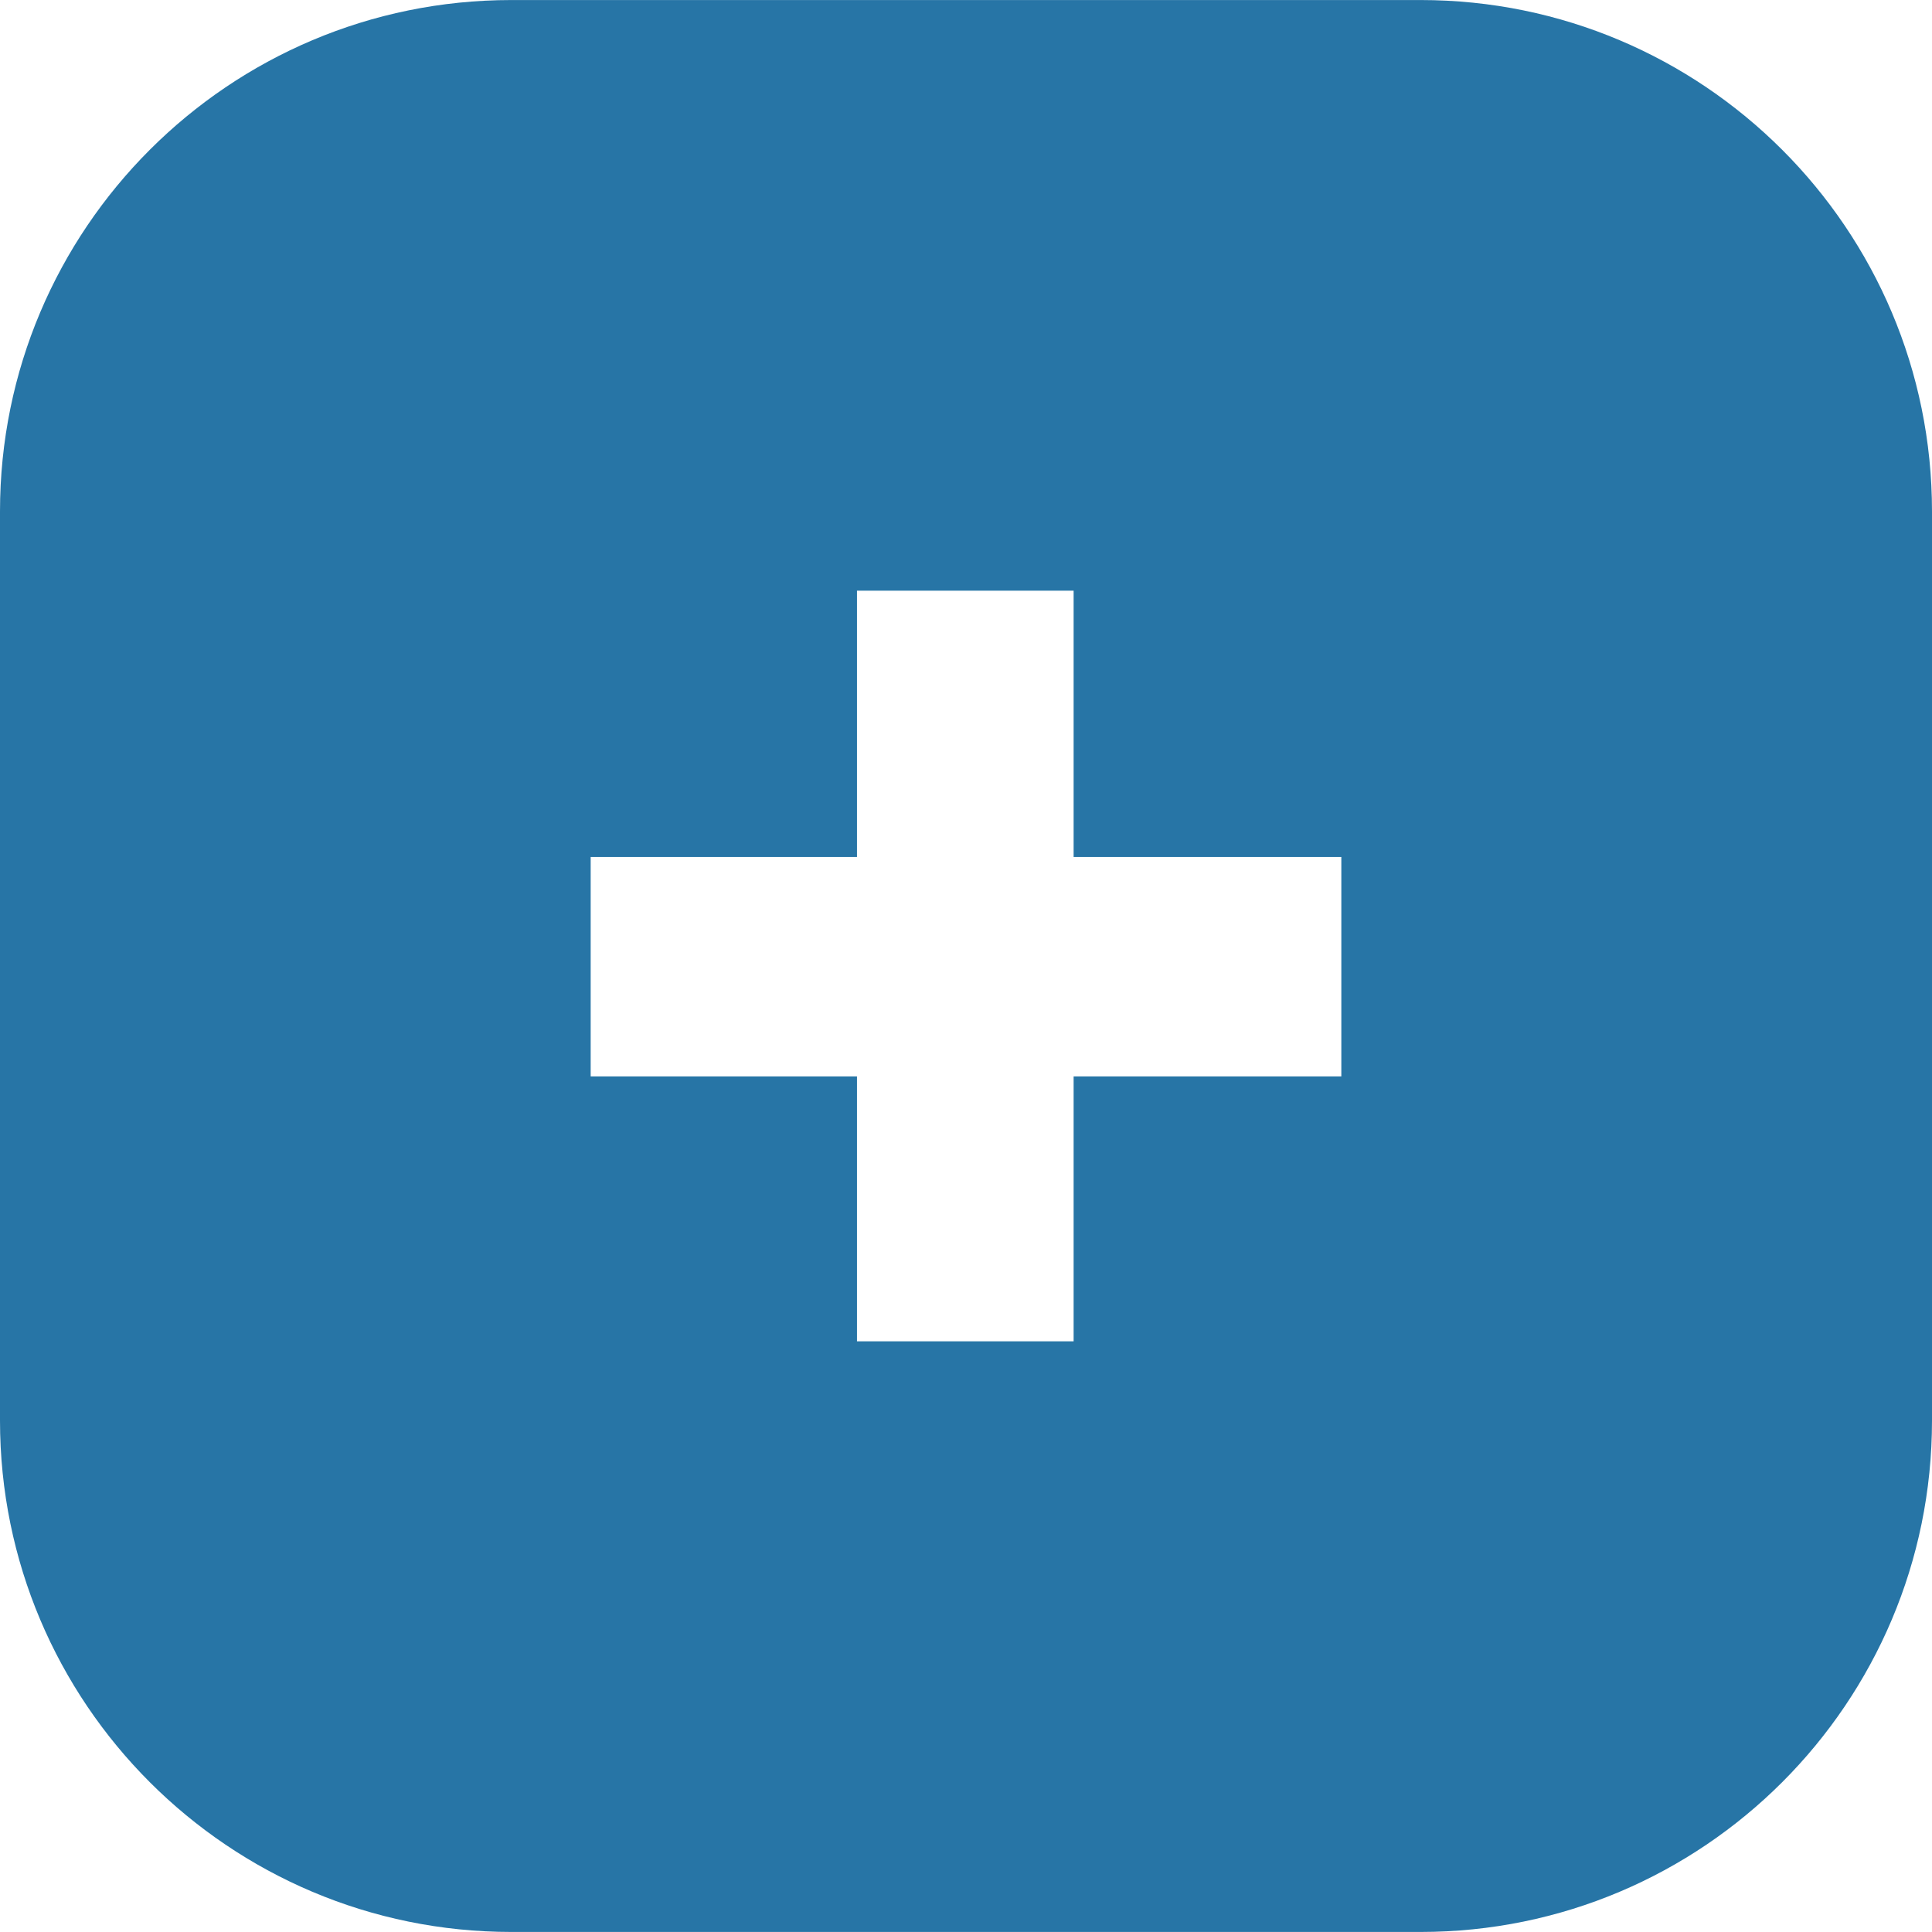 <svg xmlns="http://www.w3.org/2000/svg" xmlns:xlink="http://www.w3.org/1999/xlink" xmlns:svgjs="http://svgjs.dev/svgjs" id="Layer_2" viewBox="0 0 512.02 512" data-name="Layer 2" width="300" height="300"><g width="100%" height="100%" transform="matrix(1,0,0,1,0,0)"><g id="Layer_1-2" data-name="Layer 1"><g id="Plus"><path d="m376.49 0h-240.96c-74.85 0-135.53 60.68-135.53 135.53v240.94c0 74.85 60.68 135.53 135.53 135.53h240.96c74.85 0 135.53-60.68 135.53-135.53v-240.94c0-74.85-60.68-135.53-135.53-135.53zm-21.01 285.26h-70.95v70.21h-57.41v-70.21h-70.58v-58.15h70.58v-70.58h57.41v70.58h70.95z" fill="#2775a6" fill-opacity="1" data-original-color="#000000ff" stroke="none" stroke-opacity="1"></path></g></g></g></svg>